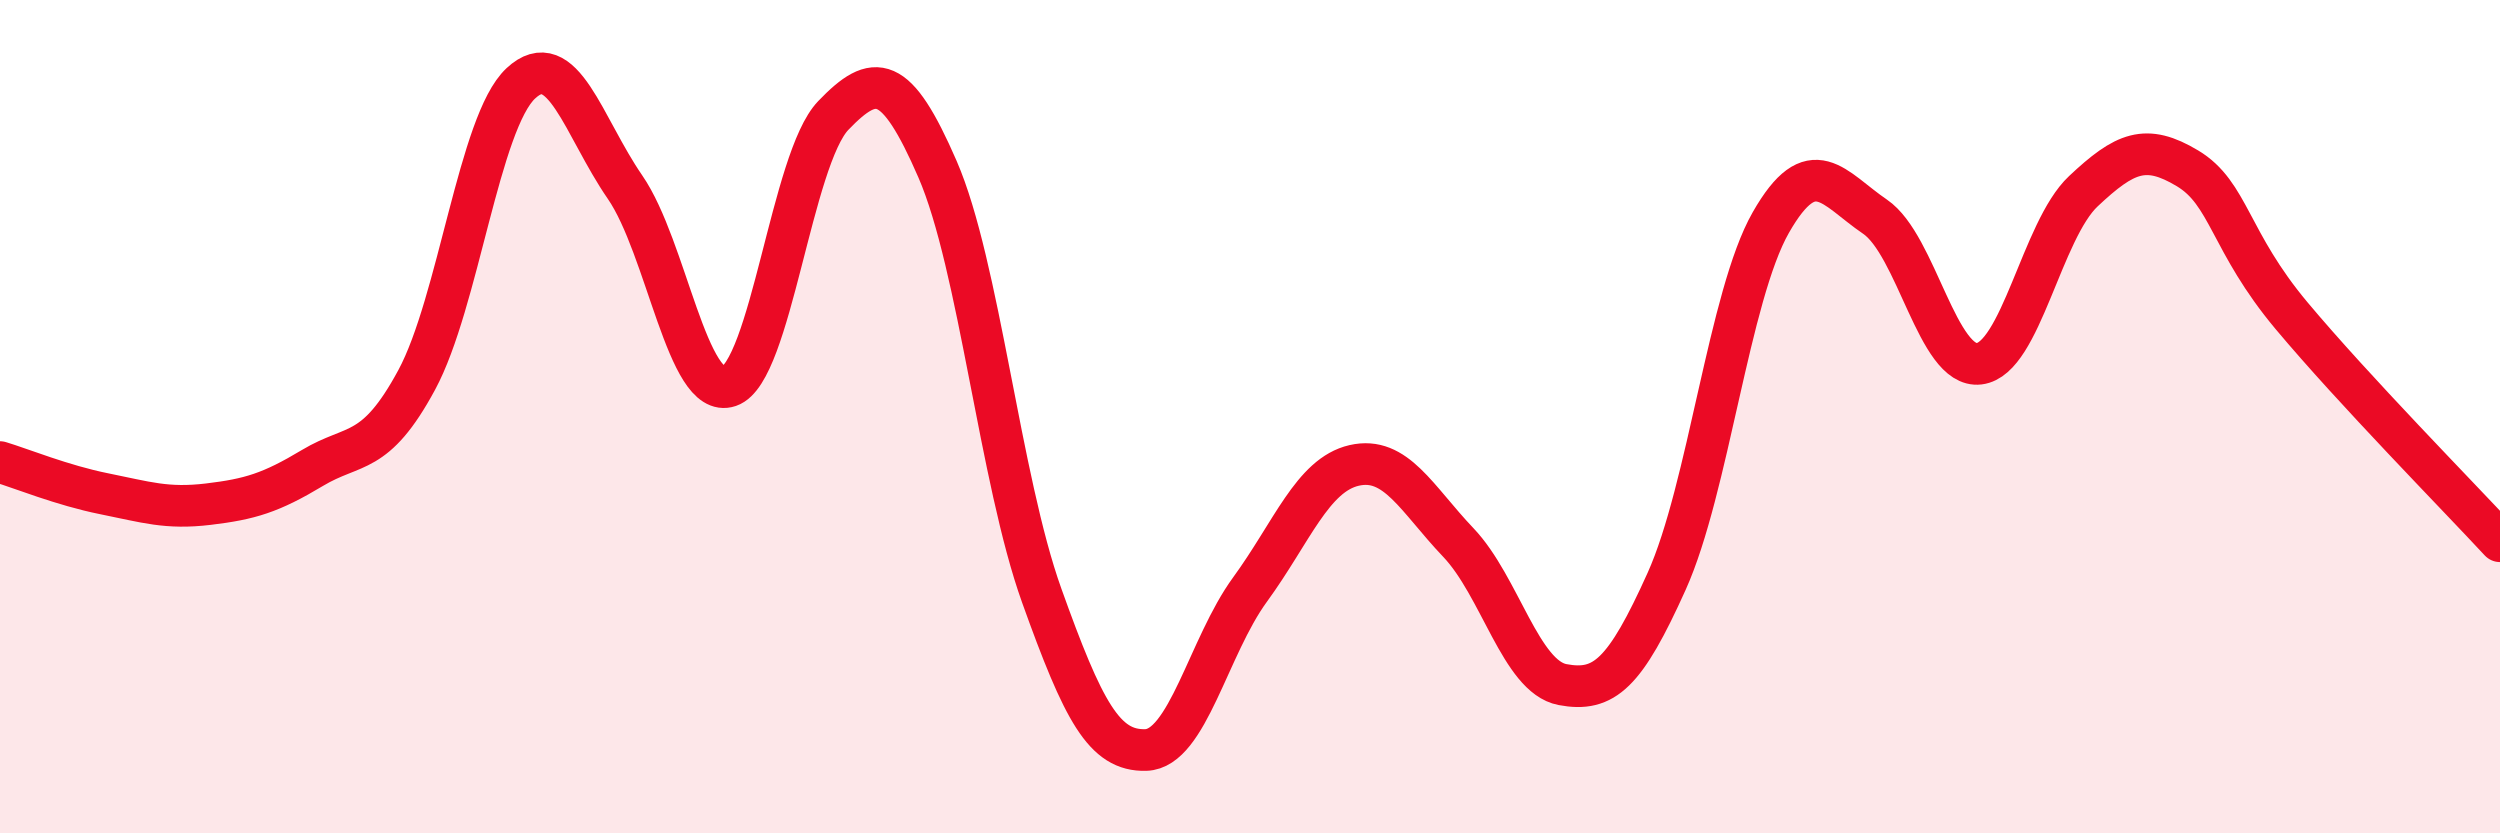 
    <svg width="60" height="20" viewBox="0 0 60 20" xmlns="http://www.w3.org/2000/svg">
      <path
        d="M 0,11.09 C 0.5,11.24 1.5,11.65 2.5,11.85 C 3.5,12.05 4,12.22 5,12.1 C 6,11.98 6.5,11.83 7.5,11.23 C 8.5,10.63 9,10.97 10,9.12 C 11,7.27 11.5,2.93 12.5,2 C 13.5,1.07 14,3.04 15,4.49 C 16,5.94 16.5,9.61 17.5,9.27 C 18.5,8.93 19,3.81 20,2.77 C 21,1.73 21.5,1.76 22.5,4.06 C 23.5,6.36 24,11.5 25,14.29 C 26,17.08 26.5,18.03 27.5,18 C 28.5,17.97 29,15.52 30,14.15 C 31,12.78 31.5,11.4 32.5,11.17 C 33.5,10.94 34,11.97 35,13.02 C 36,14.07 36.5,16.24 37.5,16.43 C 38.5,16.62 39,16.17 40,13.95 C 41,11.73 41.5,7.09 42.5,5.34 C 43.5,3.59 44,4.52 45,5.2 C 46,5.88 46.5,8.85 47.5,8.73 C 48.5,8.61 49,5.53 50,4.59 C 51,3.65 51.5,3.44 52.5,4.04 C 53.5,4.64 53.5,5.79 55,7.58 C 56.5,9.37 59,11.91 60,12.99L60 20L0 20Z"
        fill="#EB0A25"
        opacity="0.1"
        stroke-linecap="round"
        stroke-linejoin="round"
      />
      <path
        d="M 0,11.09 C 0.5,11.24 1.5,11.65 2.5,11.85 C 3.5,12.05 4,12.22 5,12.1 C 6,11.98 6.5,11.83 7.5,11.23 C 8.5,10.63 9,10.97 10,9.12 C 11,7.27 11.5,2.93 12.5,2 C 13.5,1.07 14,3.04 15,4.49 C 16,5.94 16.5,9.61 17.5,9.27 C 18.5,8.93 19,3.81 20,2.77 C 21,1.73 21.5,1.76 22.5,4.06 C 23.5,6.36 24,11.5 25,14.29 C 26,17.08 26.5,18.03 27.5,18 C 28.5,17.97 29,15.52 30,14.15 C 31,12.78 31.5,11.4 32.5,11.17 C 33.5,10.94 34,11.97 35,13.02 C 36,14.07 36.5,16.24 37.5,16.43 C 38.5,16.62 39,16.17 40,13.95 C 41,11.73 41.5,7.09 42.5,5.34 C 43.5,3.59 44,4.52 45,5.2 C 46,5.88 46.5,8.85 47.5,8.73 C 48.5,8.61 49,5.53 50,4.59 C 51,3.65 51.5,3.44 52.5,4.04 C 53.5,4.64 53.5,5.79 55,7.58 C 56.5,9.37 59,11.91 60,12.99"
        stroke="#EB0A25"
        stroke-width="1"
        fill="none"
        stroke-linecap="round"
        stroke-linejoin="round"
      />
    </svg>
  